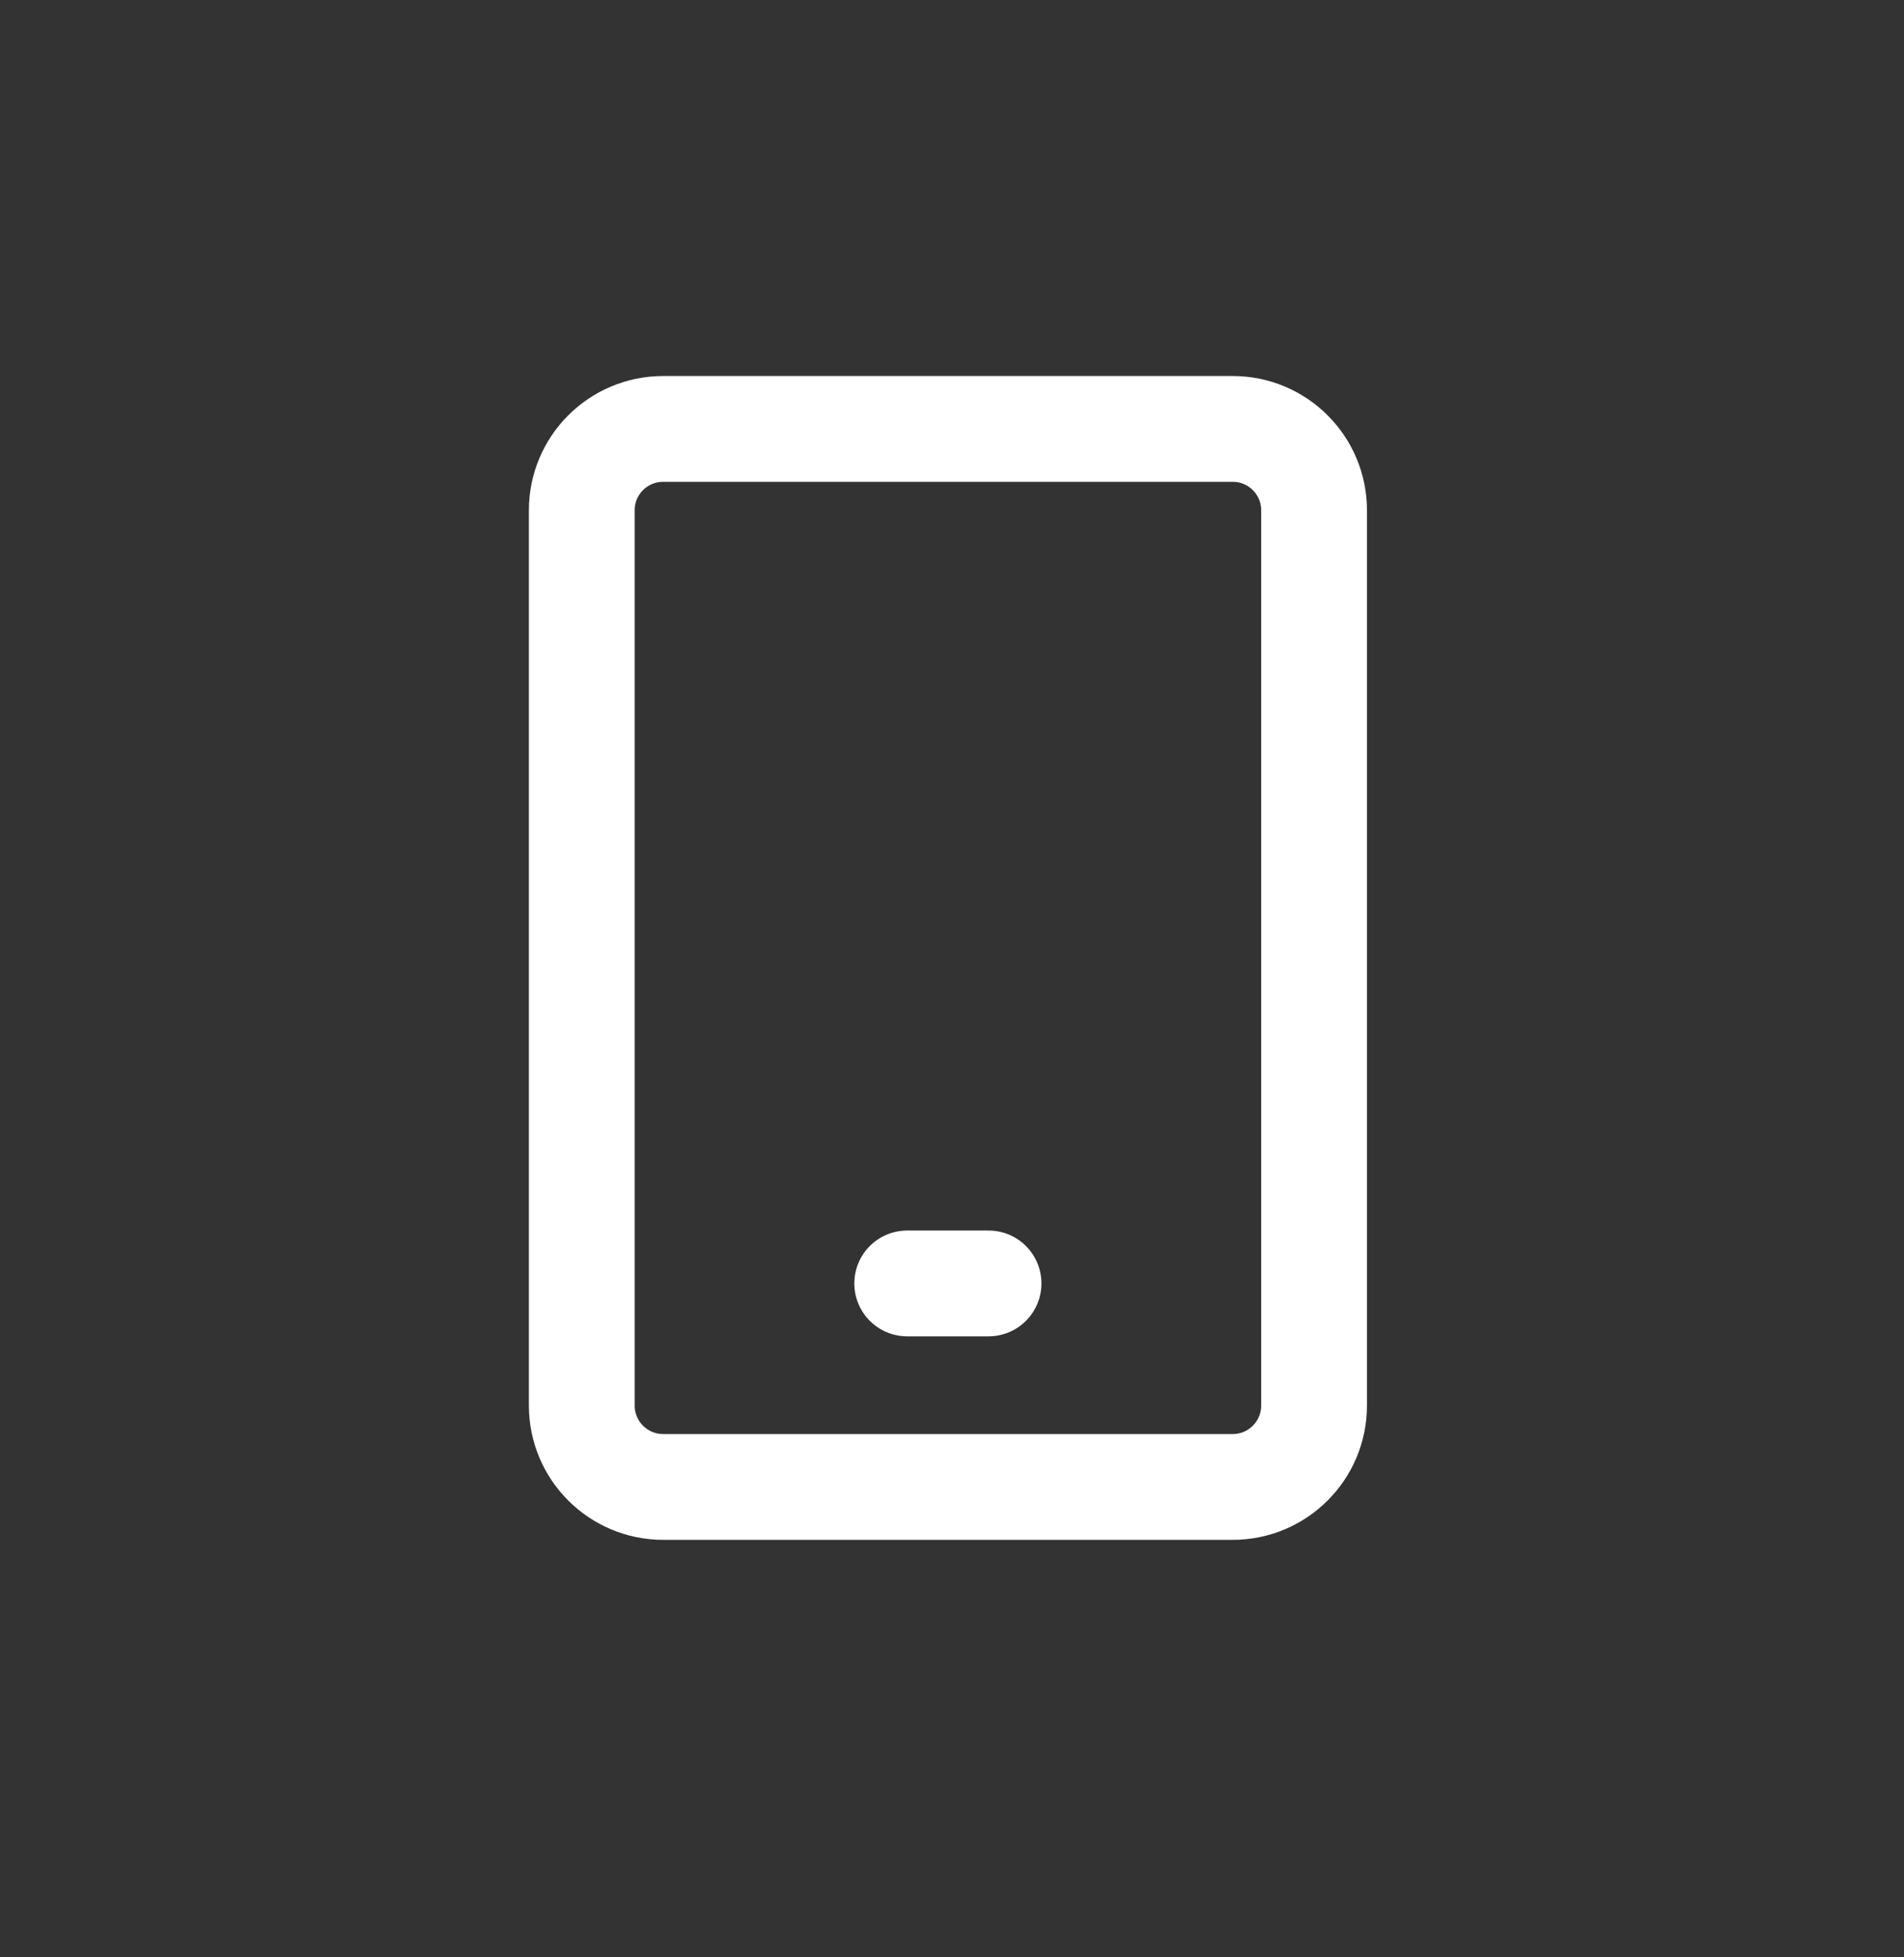 <svg width="36" height="37" viewBox="0 0 36 37" fill="none" xmlns="http://www.w3.org/2000/svg">
<rect x="0" y="0" width="36" height="37" fill="#333333" stroke="none"/>
<path d="M23.308 8.108H12.539C11.689 8.108 11 8.797 11 9.646V26.569C11 27.419 11.689 28.108 12.539 28.108H23.308C24.157 28.108 24.846 27.419 24.846 26.569V9.646C24.846 8.797 24.157 8.108 23.308 8.108Z" stroke="white" stroke-width="2" stroke-linecap="round" stroke-linejoin="round"/>
<path d="M17.153 24.261H18.691" stroke="white" stroke-width="2" stroke-linecap="round" stroke-linejoin="round"/>
</svg>
